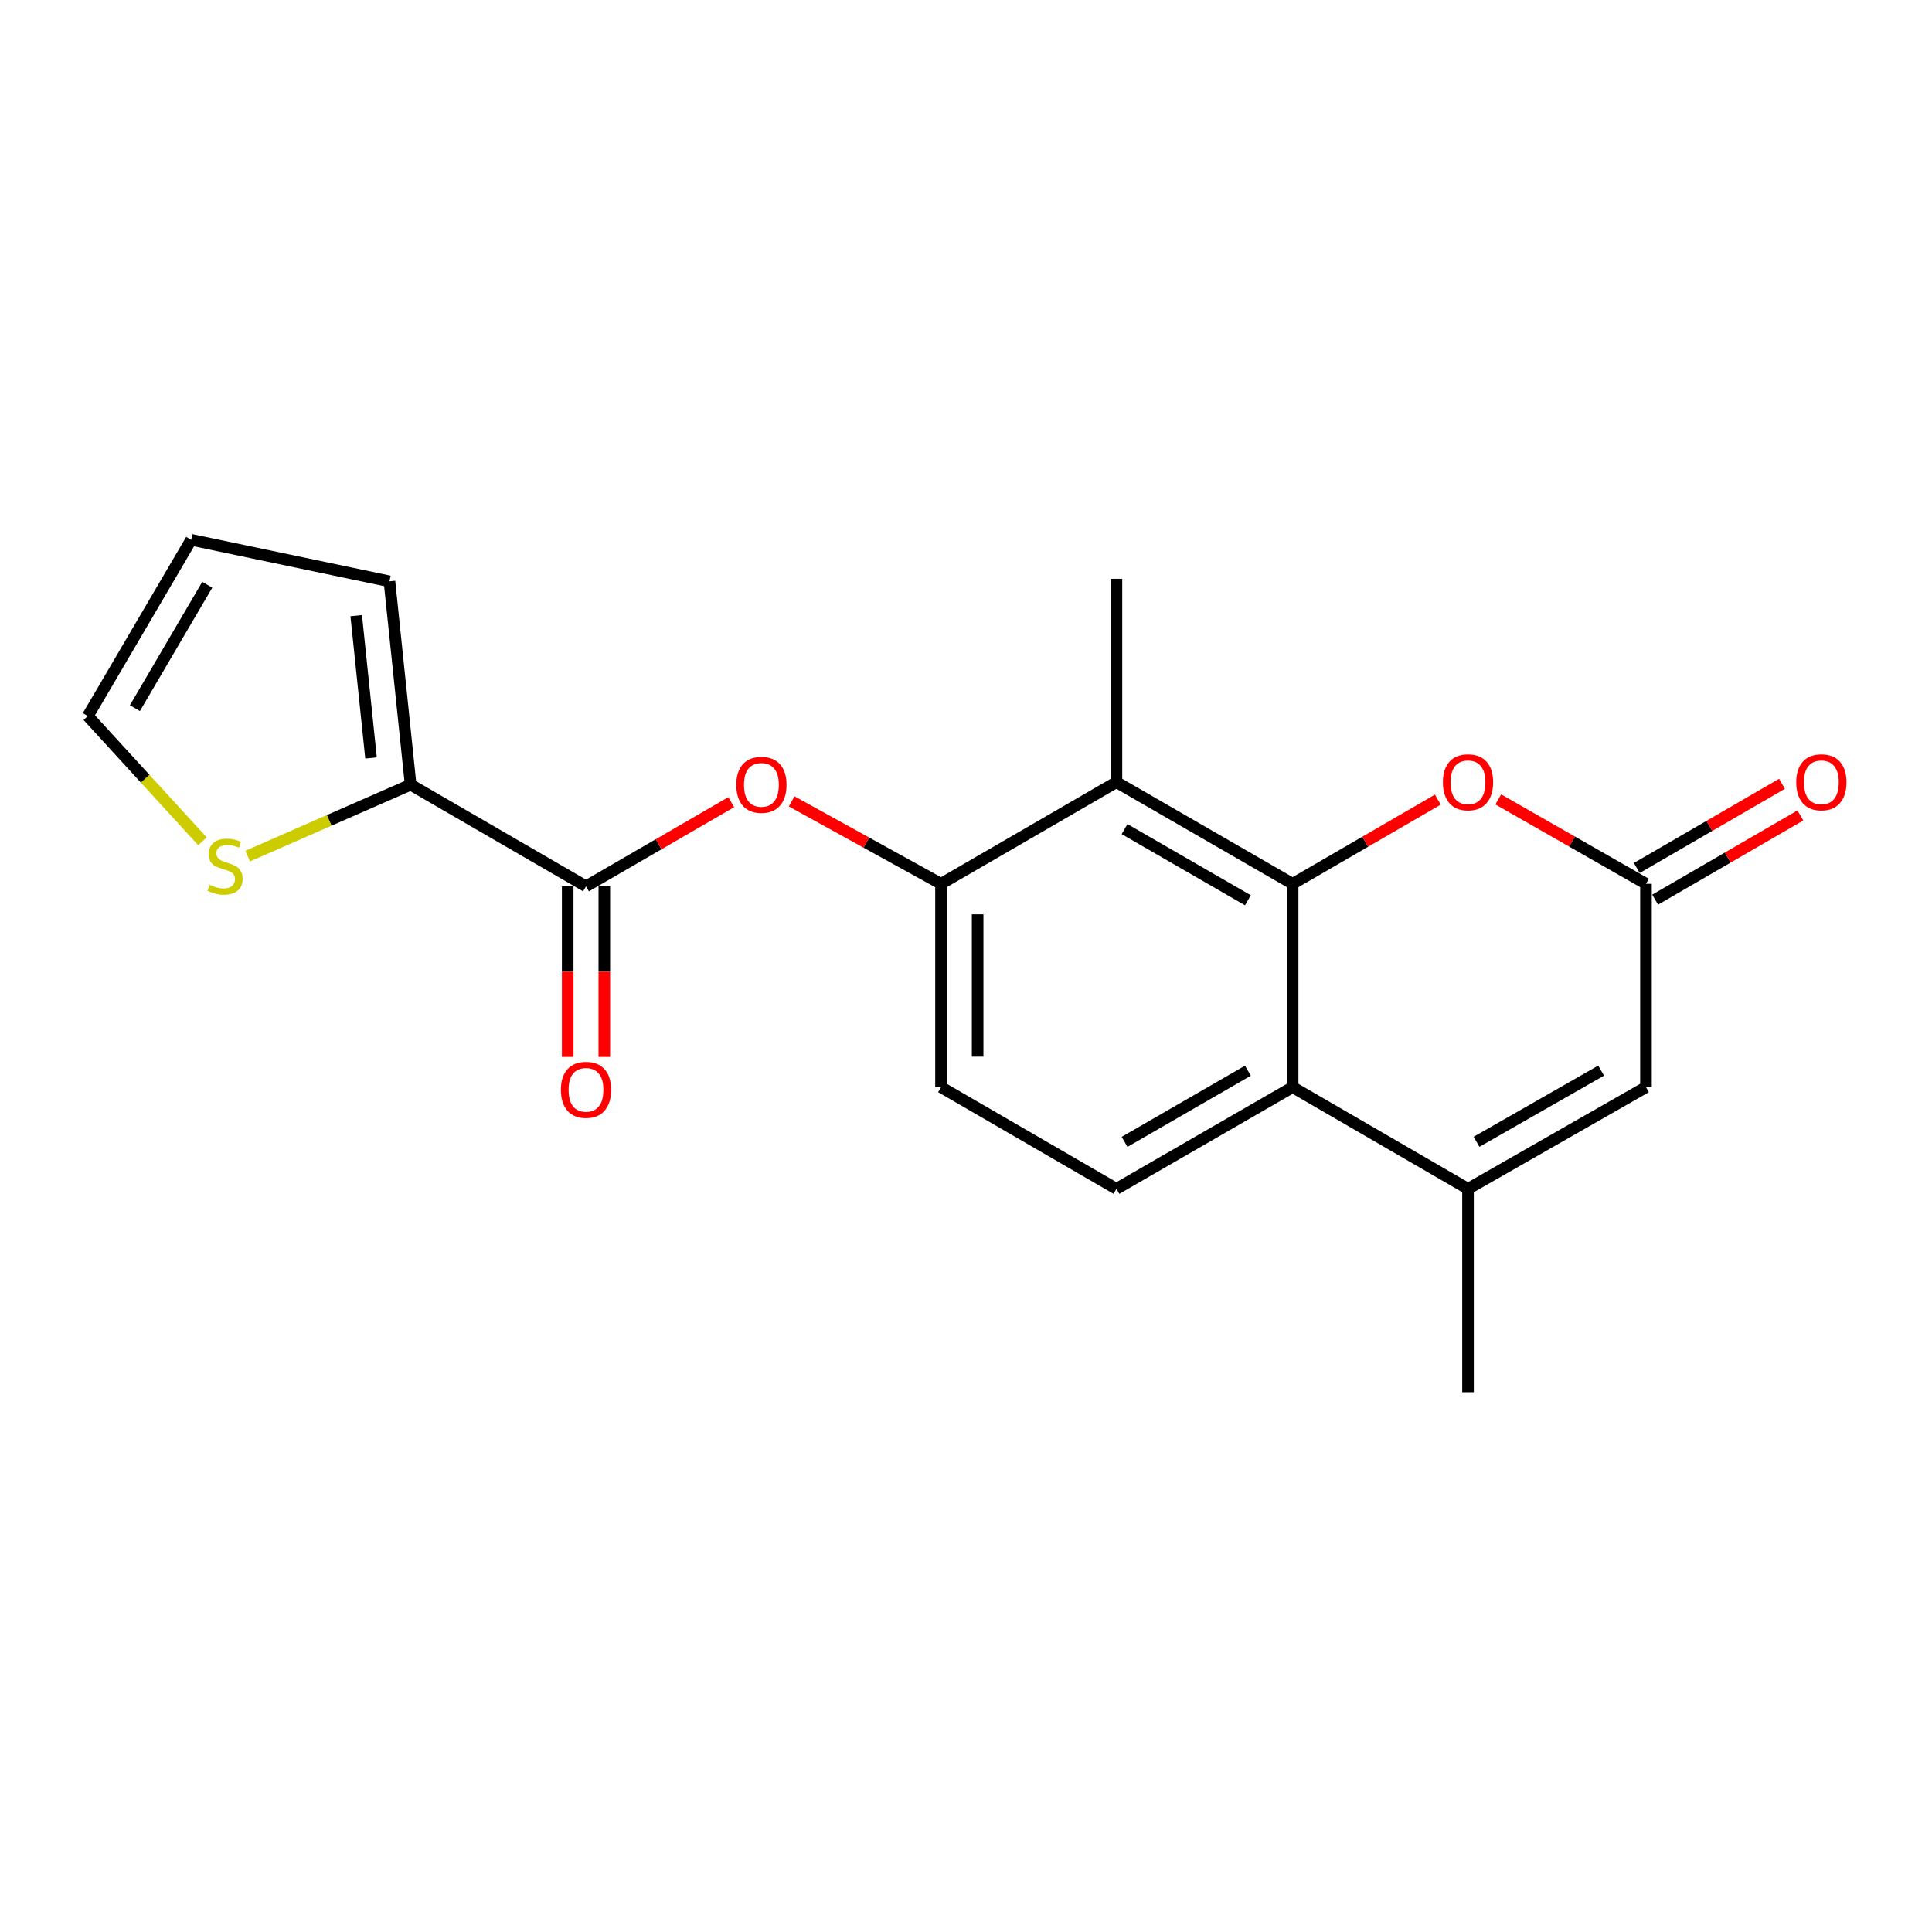 <?xml version='1.0' encoding='iso-8859-1'?>
<svg version='1.1' baseProfile='full'
              xmlns='http://www.w3.org/2000/svg'
                      xmlns:rdkit='http://www.rdkit.org/xml'
                      xmlns:xlink='http://www.w3.org/1999/xlink'
                  xml:space='preserve'
width='1000px' height='1000px' viewBox='0 0 1000 1000'>
<!-- END OF HEADER -->
<rect style='opacity:1.0;fill:#FFFFFF;stroke:none' width='1000' height='1000' x='0' y='0'> </rect>
<path class='bond-0' d='M 669.064,457.465 L 669.064,562.707' style='fill:none;fill-rule:evenodd;stroke:#000000;stroke-width:6px;stroke-linecap:butt;stroke-linejoin:miter;stroke-opacity:1' />
<path class='bond-1' d='M 669.064,457.465 L 577.867,404.834' style='fill:none;fill-rule:evenodd;stroke:#000000;stroke-width:6px;stroke-linecap:butt;stroke-linejoin:miter;stroke-opacity:1' />
<path class='bond-1' d='M 645.912,465.984 L 582.073,429.142' style='fill:none;fill-rule:evenodd;stroke:#000000;stroke-width:6px;stroke-linecap:butt;stroke-linejoin:miter;stroke-opacity:1' />
<path class='bond-3' d='M 669.064,457.465 L 706.64,435.678' style='fill:none;fill-rule:evenodd;stroke:#000000;stroke-width:6px;stroke-linecap:butt;stroke-linejoin:miter;stroke-opacity:1' />
<path class='bond-3' d='M 706.64,435.678 L 744.217,413.892' style='fill:none;fill-rule:evenodd;stroke:#FF0000;stroke-width:6px;stroke-linecap:butt;stroke-linejoin:miter;stroke-opacity:1' />
<path class='bond-2' d='M 669.064,562.707 L 759.84,615.339' style='fill:none;fill-rule:evenodd;stroke:#000000;stroke-width:6px;stroke-linecap:butt;stroke-linejoin:miter;stroke-opacity:1' />
<path class='bond-11' d='M 669.064,562.707 L 577.867,615.339' style='fill:none;fill-rule:evenodd;stroke:#000000;stroke-width:6px;stroke-linecap:butt;stroke-linejoin:miter;stroke-opacity:1' />
<path class='bond-11' d='M 645.912,554.188 L 582.073,591.03' style='fill:none;fill-rule:evenodd;stroke:#000000;stroke-width:6px;stroke-linecap:butt;stroke-linejoin:miter;stroke-opacity:1' />
<path class='bond-6' d='M 577.867,404.834 L 487.069,457.465' style='fill:none;fill-rule:evenodd;stroke:#000000;stroke-width:6px;stroke-linecap:butt;stroke-linejoin:miter;stroke-opacity:1' />
<path class='bond-19' d='M 577.867,404.834 L 577.867,299.581' style='fill:none;fill-rule:evenodd;stroke:#000000;stroke-width:6px;stroke-linecap:butt;stroke-linejoin:miter;stroke-opacity:1' />
<path class='bond-18' d='M 759.84,615.339 L 759.84,720.602' style='fill:none;fill-rule:evenodd;stroke:#000000;stroke-width:6px;stroke-linecap:butt;stroke-linejoin:miter;stroke-opacity:1' />
<path class='bond-20' d='M 759.84,615.339 L 851.953,562.707' style='fill:none;fill-rule:evenodd;stroke:#000000;stroke-width:6px;stroke-linecap:butt;stroke-linejoin:miter;stroke-opacity:1' />
<path class='bond-20' d='M 764.255,590.99 L 828.734,554.147' style='fill:none;fill-rule:evenodd;stroke:#000000;stroke-width:6px;stroke-linecap:butt;stroke-linejoin:miter;stroke-opacity:1' />
<path class='bond-5' d='M 775.492,413.777 L 813.723,435.621' style='fill:none;fill-rule:evenodd;stroke:#FF0000;stroke-width:6px;stroke-linecap:butt;stroke-linejoin:miter;stroke-opacity:1' />
<path class='bond-5' d='M 813.723,435.621 L 851.953,457.465' style='fill:none;fill-rule:evenodd;stroke:#000000;stroke-width:6px;stroke-linecap:butt;stroke-linejoin:miter;stroke-opacity:1' />
<path class='bond-4' d='M 303.317,458.771 L 340.898,436.988' style='fill:none;fill-rule:evenodd;stroke:#000000;stroke-width:6px;stroke-linecap:butt;stroke-linejoin:miter;stroke-opacity:1' />
<path class='bond-4' d='M 340.898,436.988 L 378.48,415.205' style='fill:none;fill-rule:evenodd;stroke:#FF0000;stroke-width:6px;stroke-linecap:butt;stroke-linejoin:miter;stroke-opacity:1' />
<path class='bond-8' d='M 303.317,458.771 L 212.541,406.15' style='fill:none;fill-rule:evenodd;stroke:#000000;stroke-width:6px;stroke-linecap:butt;stroke-linejoin:miter;stroke-opacity:1' />
<path class='bond-14' d='M 293.841,458.771 L 293.841,502.916' style='fill:none;fill-rule:evenodd;stroke:#000000;stroke-width:6px;stroke-linecap:butt;stroke-linejoin:miter;stroke-opacity:1' />
<path class='bond-14' d='M 293.841,502.916 L 293.841,547.062' style='fill:none;fill-rule:evenodd;stroke:#FF0000;stroke-width:6px;stroke-linecap:butt;stroke-linejoin:miter;stroke-opacity:1' />
<path class='bond-14' d='M 312.792,458.771 L 312.792,502.916' style='fill:none;fill-rule:evenodd;stroke:#000000;stroke-width:6px;stroke-linecap:butt;stroke-linejoin:miter;stroke-opacity:1' />
<path class='bond-14' d='M 312.792,502.916 L 312.792,547.062' style='fill:none;fill-rule:evenodd;stroke:#FF0000;stroke-width:6px;stroke-linecap:butt;stroke-linejoin:miter;stroke-opacity:1' />
<path class='bond-7' d='M 851.953,457.465 L 851.953,562.707' style='fill:none;fill-rule:evenodd;stroke:#000000;stroke-width:6px;stroke-linecap:butt;stroke-linejoin:miter;stroke-opacity:1' />
<path class='bond-15' d='M 856.706,465.663 L 894.282,443.876' style='fill:none;fill-rule:evenodd;stroke:#000000;stroke-width:6px;stroke-linecap:butt;stroke-linejoin:miter;stroke-opacity:1' />
<path class='bond-15' d='M 894.282,443.876 L 931.859,422.089' style='fill:none;fill-rule:evenodd;stroke:#FF0000;stroke-width:6px;stroke-linecap:butt;stroke-linejoin:miter;stroke-opacity:1' />
<path class='bond-15' d='M 847.2,449.268 L 884.777,427.481' style='fill:none;fill-rule:evenodd;stroke:#000000;stroke-width:6px;stroke-linecap:butt;stroke-linejoin:miter;stroke-opacity:1' />
<path class='bond-15' d='M 884.777,427.481 L 922.353,405.694' style='fill:none;fill-rule:evenodd;stroke:#FF0000;stroke-width:6px;stroke-linecap:butt;stroke-linejoin:miter;stroke-opacity:1' />
<path class='bond-9' d='M 487.069,457.465 L 448.414,436.128' style='fill:none;fill-rule:evenodd;stroke:#000000;stroke-width:6px;stroke-linecap:butt;stroke-linejoin:miter;stroke-opacity:1' />
<path class='bond-9' d='M 448.414,436.128 L 409.758,414.791' style='fill:none;fill-rule:evenodd;stroke:#FF0000;stroke-width:6px;stroke-linecap:butt;stroke-linejoin:miter;stroke-opacity:1' />
<path class='bond-12' d='M 487.069,457.465 L 487.069,562.707' style='fill:none;fill-rule:evenodd;stroke:#000000;stroke-width:6px;stroke-linecap:butt;stroke-linejoin:miter;stroke-opacity:1' />
<path class='bond-12' d='M 506.021,473.251 L 506.021,546.921' style='fill:none;fill-rule:evenodd;stroke:#000000;stroke-width:6px;stroke-linecap:butt;stroke-linejoin:miter;stroke-opacity:1' />
<path class='bond-10' d='M 212.541,406.15 L 170.371,424.636' style='fill:none;fill-rule:evenodd;stroke:#000000;stroke-width:6px;stroke-linecap:butt;stroke-linejoin:miter;stroke-opacity:1' />
<path class='bond-10' d='M 170.371,424.636 L 128.202,443.123' style='fill:none;fill-rule:evenodd;stroke:#CCCC00;stroke-width:6px;stroke-linecap:butt;stroke-linejoin:miter;stroke-opacity:1' />
<path class='bond-13' d='M 212.541,406.15 L 201.581,300.897' style='fill:none;fill-rule:evenodd;stroke:#000000;stroke-width:6px;stroke-linecap:butt;stroke-linejoin:miter;stroke-opacity:1' />
<path class='bond-13' d='M 192.047,392.324 L 184.375,318.648' style='fill:none;fill-rule:evenodd;stroke:#000000;stroke-width:6px;stroke-linecap:butt;stroke-linejoin:miter;stroke-opacity:1' />
<path class='bond-16' d='M 104.79,435.457 L 75.122,403.042' style='fill:none;fill-rule:evenodd;stroke:#CCCC00;stroke-width:6px;stroke-linecap:butt;stroke-linejoin:miter;stroke-opacity:1' />
<path class='bond-16' d='M 75.122,403.042 L 45.455,370.627' style='fill:none;fill-rule:evenodd;stroke:#000000;stroke-width:6px;stroke-linecap:butt;stroke-linejoin:miter;stroke-opacity:1' />
<path class='bond-21' d='M 577.867,615.339 L 487.069,562.707' style='fill:none;fill-rule:evenodd;stroke:#000000;stroke-width:6px;stroke-linecap:butt;stroke-linejoin:miter;stroke-opacity:1' />
<path class='bond-17' d='M 201.581,300.897 L 98.95,279.398' style='fill:none;fill-rule:evenodd;stroke:#000000;stroke-width:6px;stroke-linecap:butt;stroke-linejoin:miter;stroke-opacity:1' />
<path class='bond-22' d='M 45.455,370.627 L 98.95,279.398' style='fill:none;fill-rule:evenodd;stroke:#000000;stroke-width:6px;stroke-linecap:butt;stroke-linejoin:miter;stroke-opacity:1' />
<path class='bond-22' d='M 69.827,366.528 L 107.273,302.668' style='fill:none;fill-rule:evenodd;stroke:#000000;stroke-width:6px;stroke-linecap:butt;stroke-linejoin:miter;stroke-opacity:1' />
<path  class='atom-4' d='M 746.84 404.914
Q 746.84 398.114, 750.2 394.314
Q 753.56 390.514, 759.84 390.514
Q 766.12 390.514, 769.48 394.314
Q 772.84 398.114, 772.84 404.914
Q 772.84 411.794, 769.44 415.714
Q 766.04 419.594, 759.84 419.594
Q 753.6 419.594, 750.2 415.714
Q 746.84 411.834, 746.84 404.914
M 759.84 416.394
Q 764.16 416.394, 766.48 413.514
Q 768.84 410.594, 768.84 404.914
Q 768.84 399.354, 766.48 396.554
Q 764.16 393.714, 759.84 393.714
Q 755.52 393.714, 753.16 396.514
Q 750.84 399.314, 750.84 404.914
Q 750.84 410.634, 753.16 413.514
Q 755.52 416.394, 759.84 416.394
' fill='#FF0000'/>
<path  class='atom-10' d='M 381.103 406.23
Q 381.103 399.43, 384.463 395.63
Q 387.823 391.83, 394.103 391.83
Q 400.383 391.83, 403.743 395.63
Q 407.103 399.43, 407.103 406.23
Q 407.103 413.11, 403.703 417.03
Q 400.303 420.91, 394.103 420.91
Q 387.863 420.91, 384.463 417.03
Q 381.103 413.15, 381.103 406.23
M 394.103 417.71
Q 398.423 417.71, 400.743 414.83
Q 403.103 411.91, 403.103 406.23
Q 403.103 400.67, 400.743 397.87
Q 398.423 395.03, 394.103 395.03
Q 389.783 395.03, 387.423 397.83
Q 385.103 400.63, 385.103 406.23
Q 385.103 411.95, 387.423 414.83
Q 389.783 417.71, 394.103 417.71
' fill='#FF0000'/>
<path  class='atom-11' d='M 108.5 457.973
Q 108.82 458.093, 110.14 458.653
Q 111.46 459.213, 112.9 459.573
Q 114.38 459.893, 115.82 459.893
Q 118.5 459.893, 120.06 458.613
Q 121.62 457.293, 121.62 455.013
Q 121.62 453.453, 120.82 452.493
Q 120.06 451.533, 118.86 451.013
Q 117.66 450.493, 115.66 449.893
Q 113.14 449.133, 111.62 448.413
Q 110.14 447.693, 109.06 446.173
Q 108.02 444.653, 108.02 442.093
Q 108.02 438.533, 110.42 436.333
Q 112.86 434.133, 117.66 434.133
Q 120.94 434.133, 124.66 435.693
L 123.74 438.773
Q 120.34 437.373, 117.78 437.373
Q 115.02 437.373, 113.5 438.533
Q 111.98 439.653, 112.02 441.613
Q 112.02 443.133, 112.78 444.053
Q 113.58 444.973, 114.7 445.493
Q 115.86 446.013, 117.78 446.613
Q 120.34 447.413, 121.86 448.213
Q 123.38 449.013, 124.46 450.653
Q 125.58 452.253, 125.58 455.013
Q 125.58 458.933, 122.94 461.053
Q 120.34 463.133, 115.98 463.133
Q 113.46 463.133, 111.54 462.573
Q 109.66 462.053, 107.42 461.133
L 108.5 457.973
' fill='#CCCC00'/>
<path  class='atom-15' d='M 290.317 564.093
Q 290.317 557.293, 293.677 553.493
Q 297.037 549.693, 303.317 549.693
Q 309.597 549.693, 312.957 553.493
Q 316.317 557.293, 316.317 564.093
Q 316.317 570.973, 312.917 574.893
Q 309.517 578.773, 303.317 578.773
Q 297.077 578.773, 293.677 574.893
Q 290.317 571.013, 290.317 564.093
M 303.317 575.573
Q 307.637 575.573, 309.957 572.693
Q 312.317 569.773, 312.317 564.093
Q 312.317 558.533, 309.957 555.733
Q 307.637 552.893, 303.317 552.893
Q 298.997 552.893, 296.637 555.693
Q 294.317 558.493, 294.317 564.093
Q 294.317 569.813, 296.637 572.693
Q 298.997 575.573, 303.317 575.573
' fill='#FF0000'/>
<path  class='atom-16' d='M 929.729 404.914
Q 929.729 398.114, 933.089 394.314
Q 936.449 390.514, 942.729 390.514
Q 949.009 390.514, 952.369 394.314
Q 955.729 398.114, 955.729 404.914
Q 955.729 411.794, 952.329 415.714
Q 948.929 419.594, 942.729 419.594
Q 936.489 419.594, 933.089 415.714
Q 929.729 411.834, 929.729 404.914
M 942.729 416.394
Q 947.049 416.394, 949.369 413.514
Q 951.729 410.594, 951.729 404.914
Q 951.729 399.354, 949.369 396.554
Q 947.049 393.714, 942.729 393.714
Q 938.409 393.714, 936.049 396.514
Q 933.729 399.314, 933.729 404.914
Q 933.729 410.634, 936.049 413.514
Q 938.409 416.394, 942.729 416.394
' fill='#FF0000'/>
</svg>
